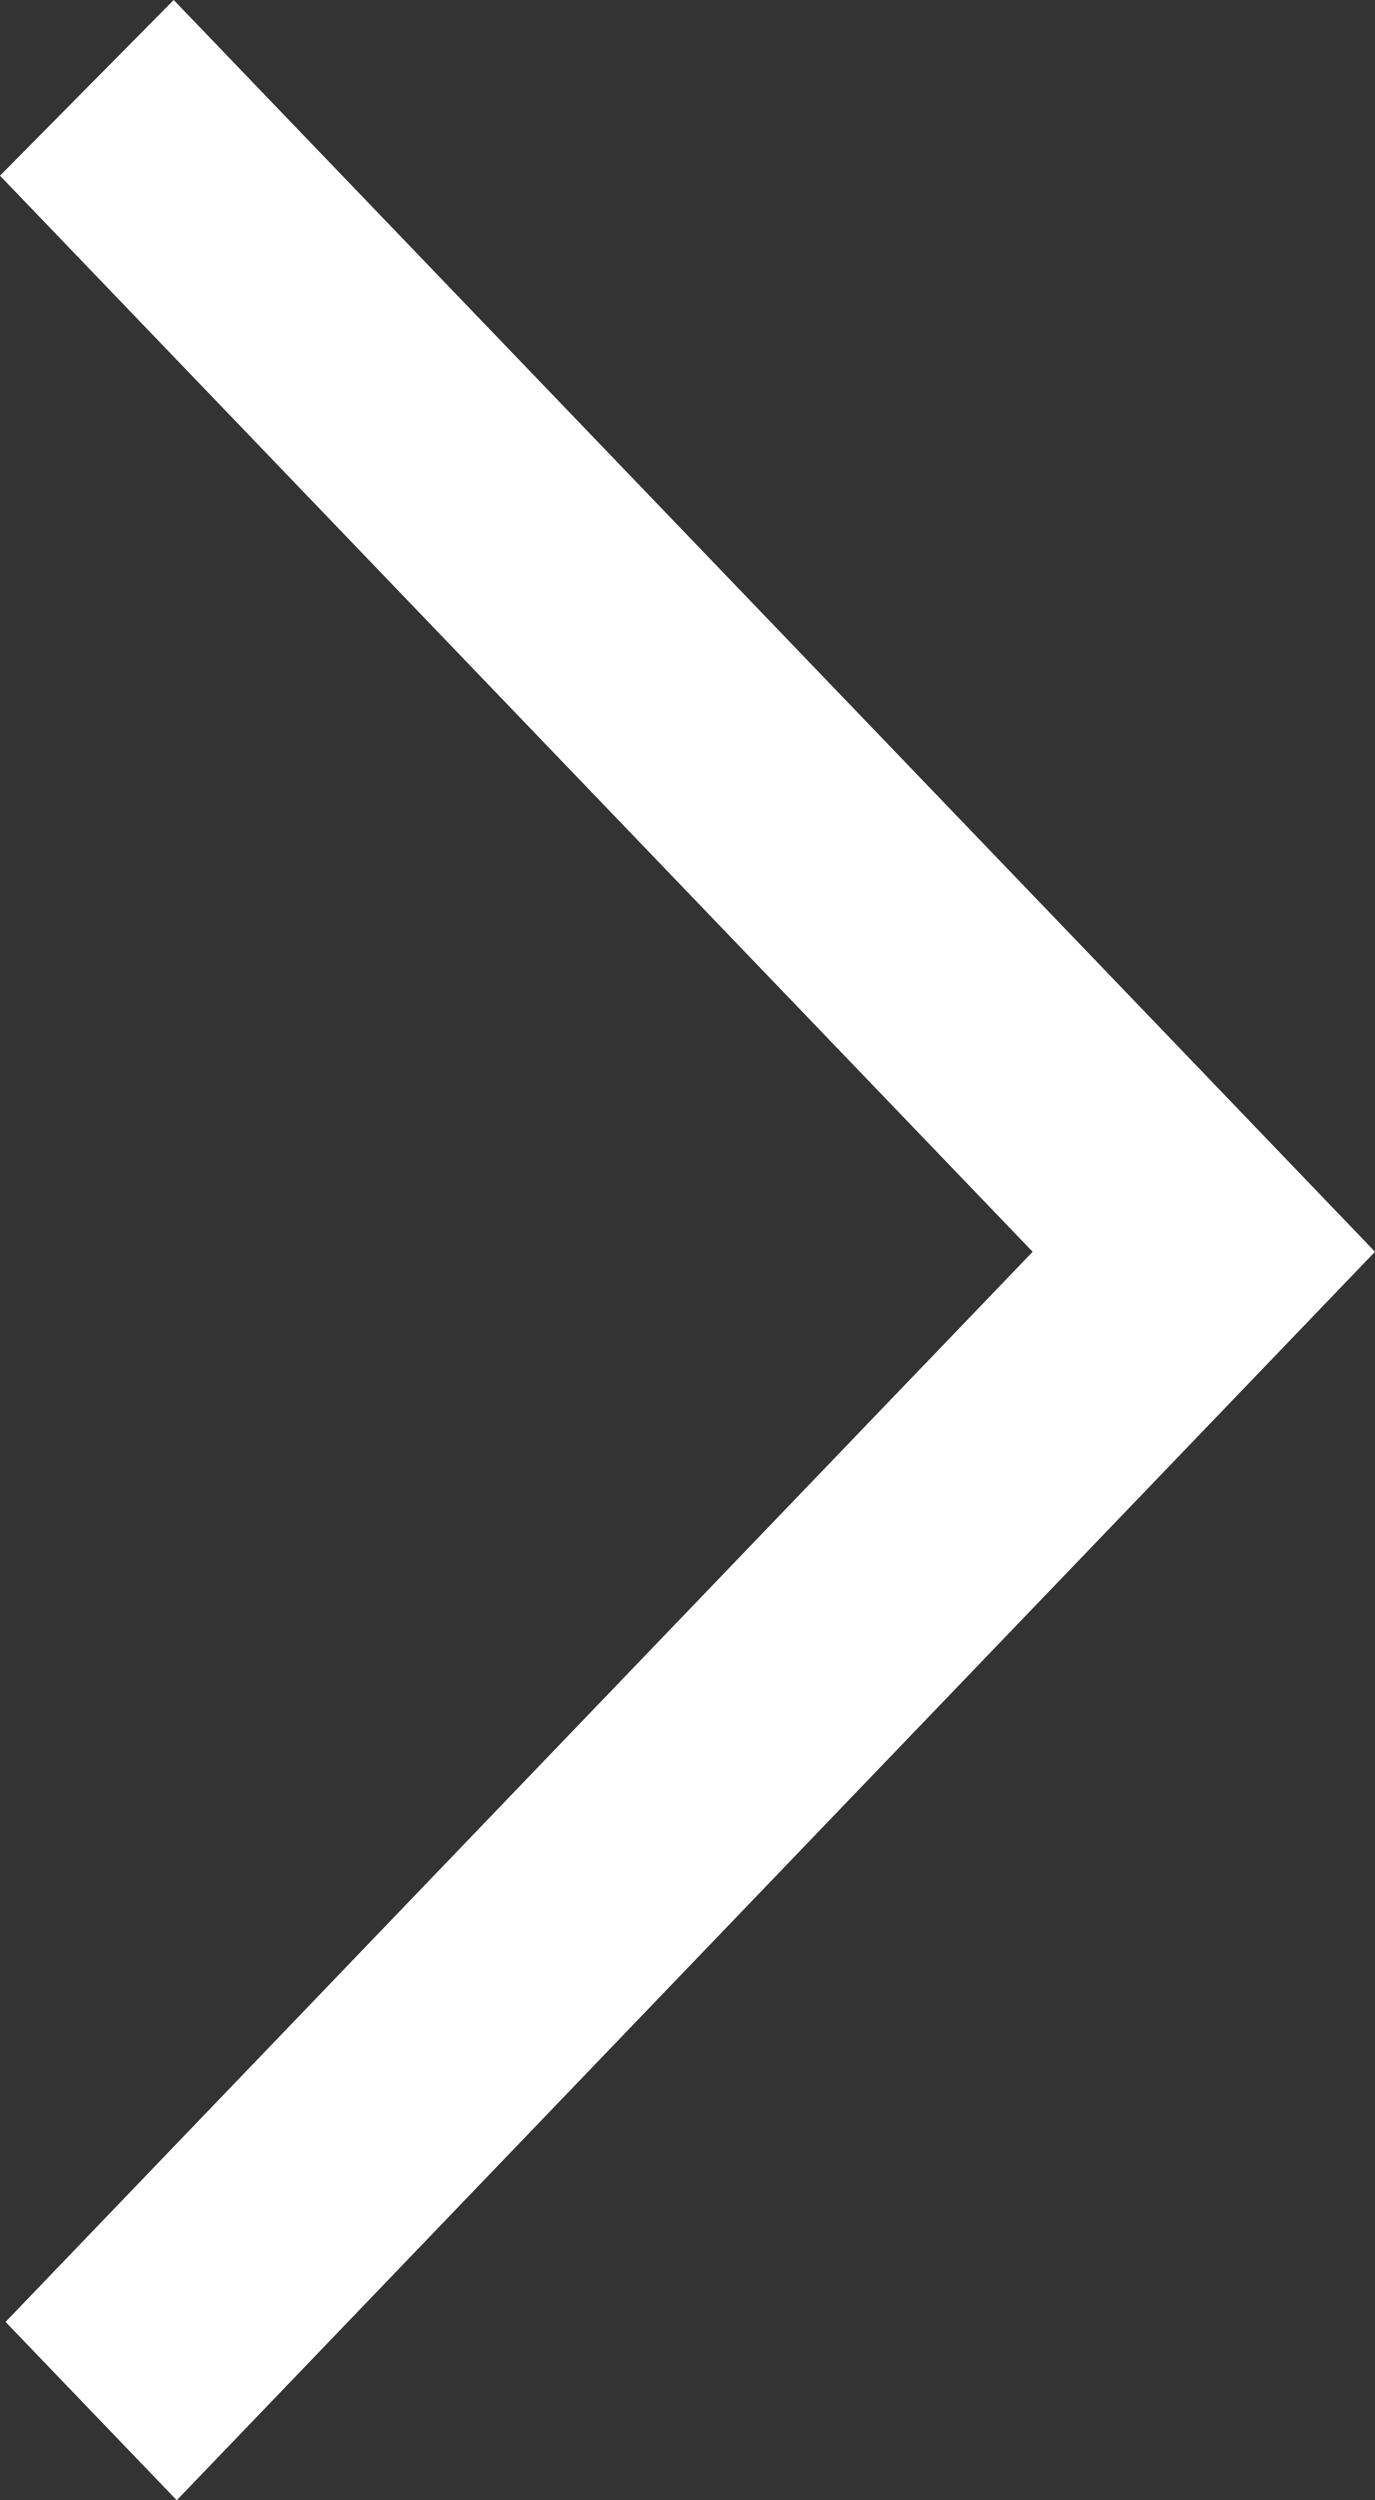 <?xml version="1.0" encoding="UTF-8"?> <svg xmlns="http://www.w3.org/2000/svg" width="440" height="800" viewBox="0 0 440 800" fill="none"><rect x="0" y="0" width="440" height="800" fill="#333333" stroke="none"/><path fill-rule="evenodd" clip-rule="evenodd" d="M55.586 0L0 56.215L330.449 400.525L295.215 437.248L295.391 437.046L1.777 742.938L56.562 800C137.714 715.456 364.272 479.419 440 400.525C383.756 341.889 438.606 399.031 55.586 0Z" fill="white"></path></svg> 